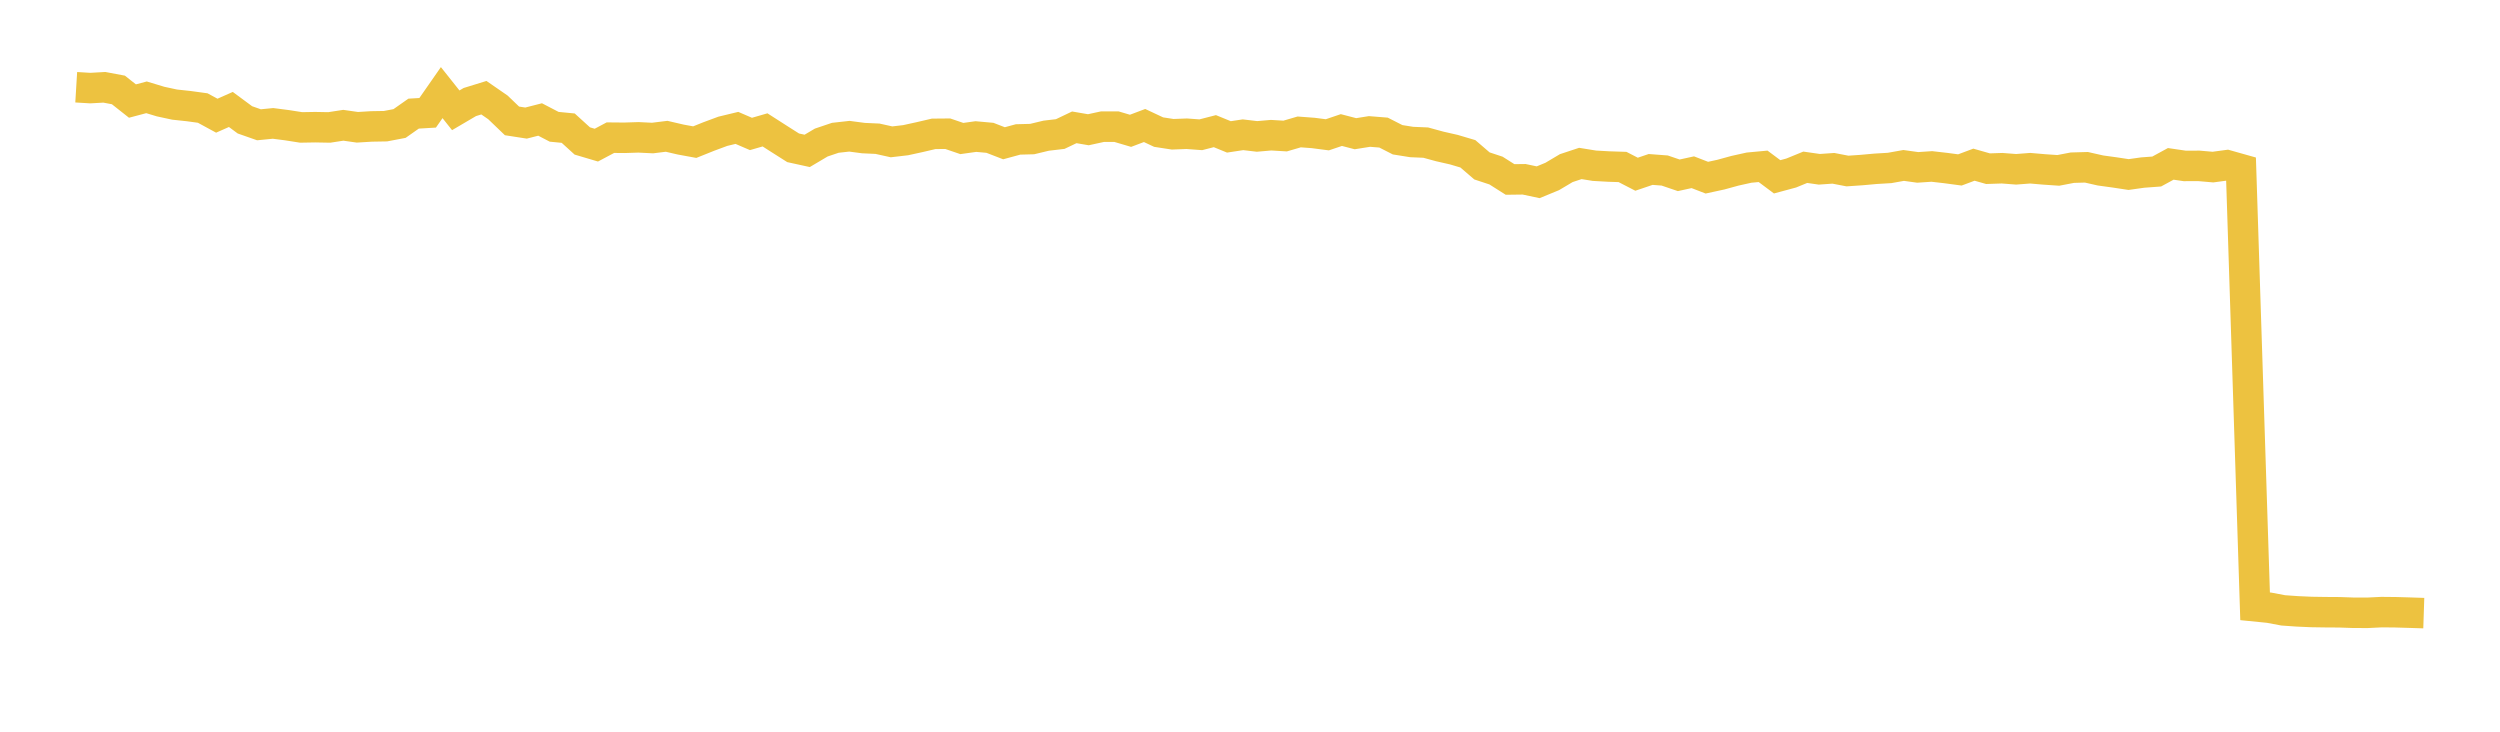 <svg width="164" height="48" xmlns="http://www.w3.org/2000/svg" xmlns:xlink="http://www.w3.org/1999/xlink"><path fill="none" stroke="rgb(237,194,64)" stroke-width="2" d="M5,5.723L5.922,5.779L6.844,5.727L7.766,5.9L8.689,6.629L9.611,6.384L10.533,6.663L11.455,6.862L12.377,6.961L13.299,7.087L14.222,7.589L15.144,7.18L16.066,7.862L16.988,8.186L17.91,8.095L18.832,8.214L19.754,8.359L20.677,8.343L21.599,8.36L22.521,8.218L23.443,8.35L24.365,8.294L25.287,8.278L26.21,8.102L27.132,7.454L28.054,7.4L28.976,6.076L29.898,7.236L30.82,6.694L31.743,6.409L32.665,7.046L33.587,7.931L34.509,8.074L35.431,7.838L36.353,8.317L37.275,8.407L38.198,9.247L39.12,9.521L40.042,9.031L40.964,9.039L41.886,9.01L42.808,9.055L43.731,8.941L44.653,9.155L45.575,9.324L46.497,8.954L47.419,8.612L48.341,8.39L49.263,8.787L50.186,8.52L51.108,9.111L52.03,9.696L52.952,9.898L53.874,9.351L54.796,9.04L55.719,8.937L56.641,9.059L57.563,9.101L58.485,9.305L59.407,9.197L60.329,8.995L61.251,8.78L62.174,8.772L63.096,9.087L64.018,8.958L64.94,9.041L65.862,9.398L66.784,9.147L67.707,9.123L68.629,8.901L69.551,8.793L70.473,8.353L71.395,8.511L72.317,8.31L73.24,8.309L74.162,8.581L75.084,8.233L76.006,8.666L76.928,8.808L77.85,8.773L78.772,8.841L79.695,8.603L80.617,8.98L81.539,8.84L82.461,8.949L83.383,8.869L84.305,8.924L85.228,8.654L86.15,8.723L87.072,8.843L87.994,8.531L88.916,8.771L89.838,8.624L90.76,8.698L91.683,9.168L92.605,9.316L93.527,9.355L94.449,9.607L95.371,9.817L96.293,10.09L97.216,10.884L98.138,11.189L99.06,11.773L99.982,11.761L100.904,11.956L101.826,11.576L102.749,11.028L103.671,10.723L104.593,10.872L105.515,10.924L106.437,10.954L107.359,11.429L108.281,11.116L109.204,11.186L110.126,11.5L111.048,11.298L111.97,11.655L112.892,11.455L113.814,11.202L114.737,10.997L115.659,10.911L116.581,11.599L117.503,11.35L118.425,10.973L119.347,11.105L120.269,11.041L121.192,11.219L122.114,11.156L123.036,11.073L123.958,11.018L124.88,10.853L125.802,10.981L126.725,10.919L127.647,11.025L128.569,11.148L129.491,10.803L130.413,11.066L131.335,11.035L132.257,11.106L133.18,11.035L134.102,11.114L135.024,11.177L135.946,11L136.868,10.974L137.79,11.183L138.713,11.31L139.635,11.45L140.557,11.32L141.479,11.252L142.401,10.75L143.323,10.885L144.246,10.881L145.168,10.961L146.09,10.837L147.012,11.097L147.934,39.774L148.856,39.866L149.778,40.04L150.701,40.105L151.623,40.146L152.545,40.16L153.467,40.166L154.389,40.198L155.311,40.2L156.234,40.155L157.156,40.164L158.078,40.191L159,40.221"></path></svg>